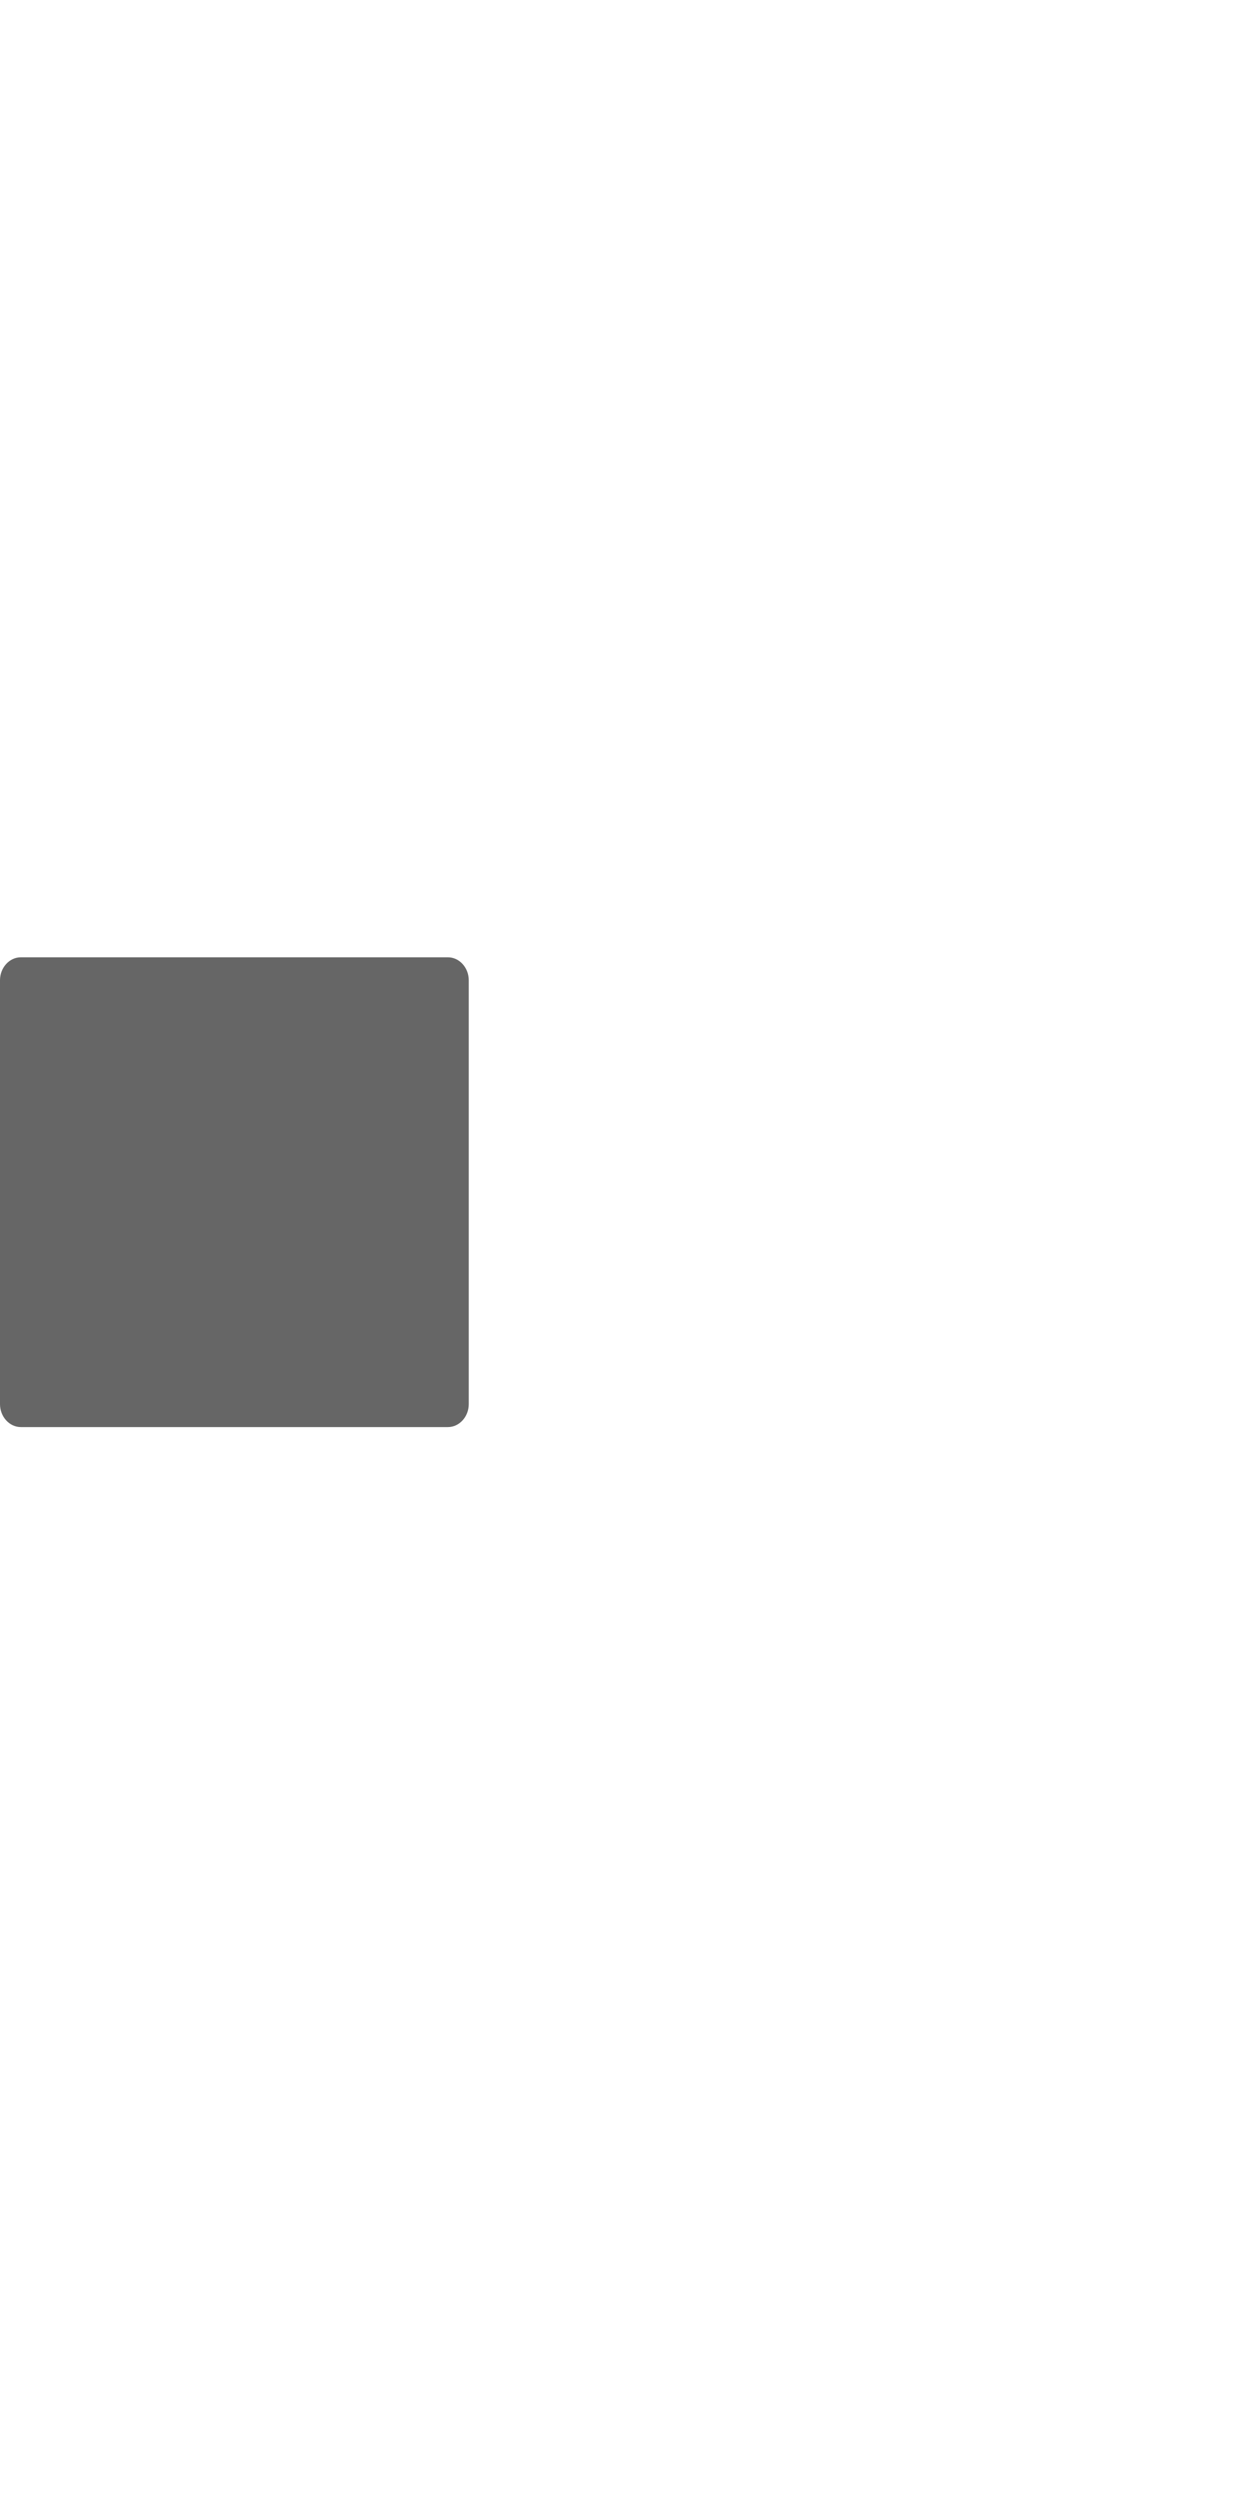 <?xml version="1.0" encoding="UTF-8"?>
<svg xmlns="http://www.w3.org/2000/svg" id="Contenu" viewBox="0 0 12 24" preserveAspectRatio="xMinYMin">
  <defs>
    <style>
      .cls-1 {
        fill: none;
      }

      .cls-2 {
        fill: #666;
      }
    </style>
  </defs>
  <rect class="cls-1" x="4.5" y="3.9" width="8" height="13.4"/>
  <path class="cls-2" d="M.2,13.7h4.1c.11,0,.2-.1.2-.22v-4.07c0-.12-.09-.22-.2-.22H.2c-.11,0-.2.1-.2.22v4.07c0,.12.09.22.2.22Z"/>
</svg>